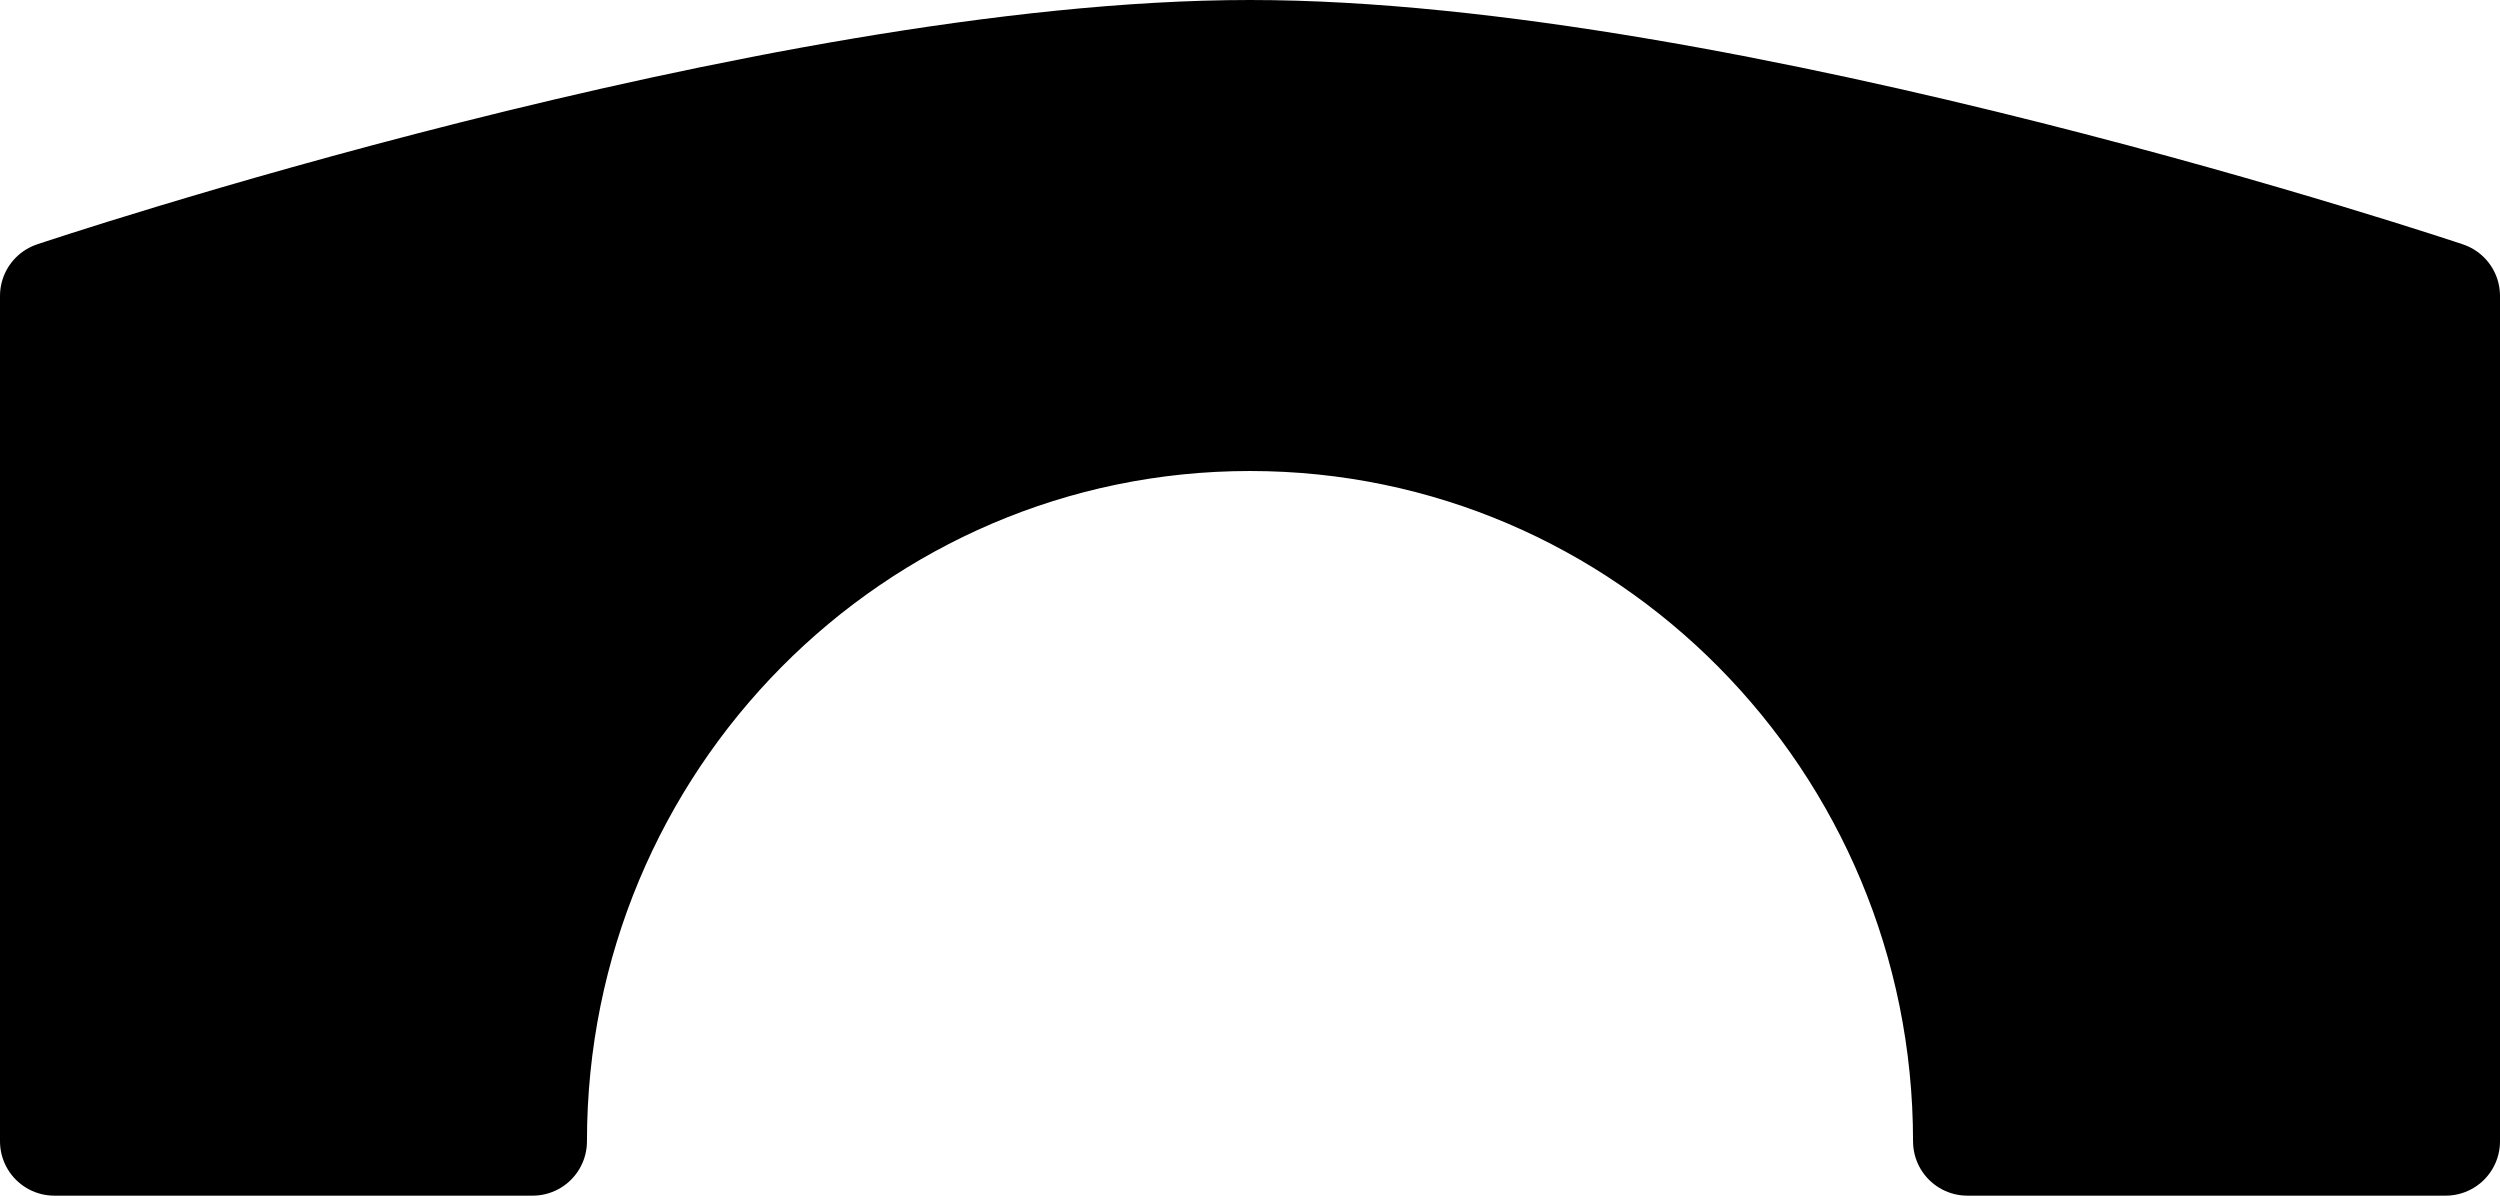 <svg viewBox="0 0 92 44" preserveAspectRatio="none" fill="none" xmlns="http://www.w3.org/2000/svg">
<path d="M2 10.889V42H19.6C19.6 27.273 31.421 15.333 46 15.333C60.579 15.333 72.4 27.273 72.4 42H90V10.889C90 10.889 63.523 2 46 2C28.477 2 2 10.889 2 10.889Z" fill="black" stroke="black" stroke-width="4" stroke-linecap="round" stroke-linejoin="round"/>
</svg>
